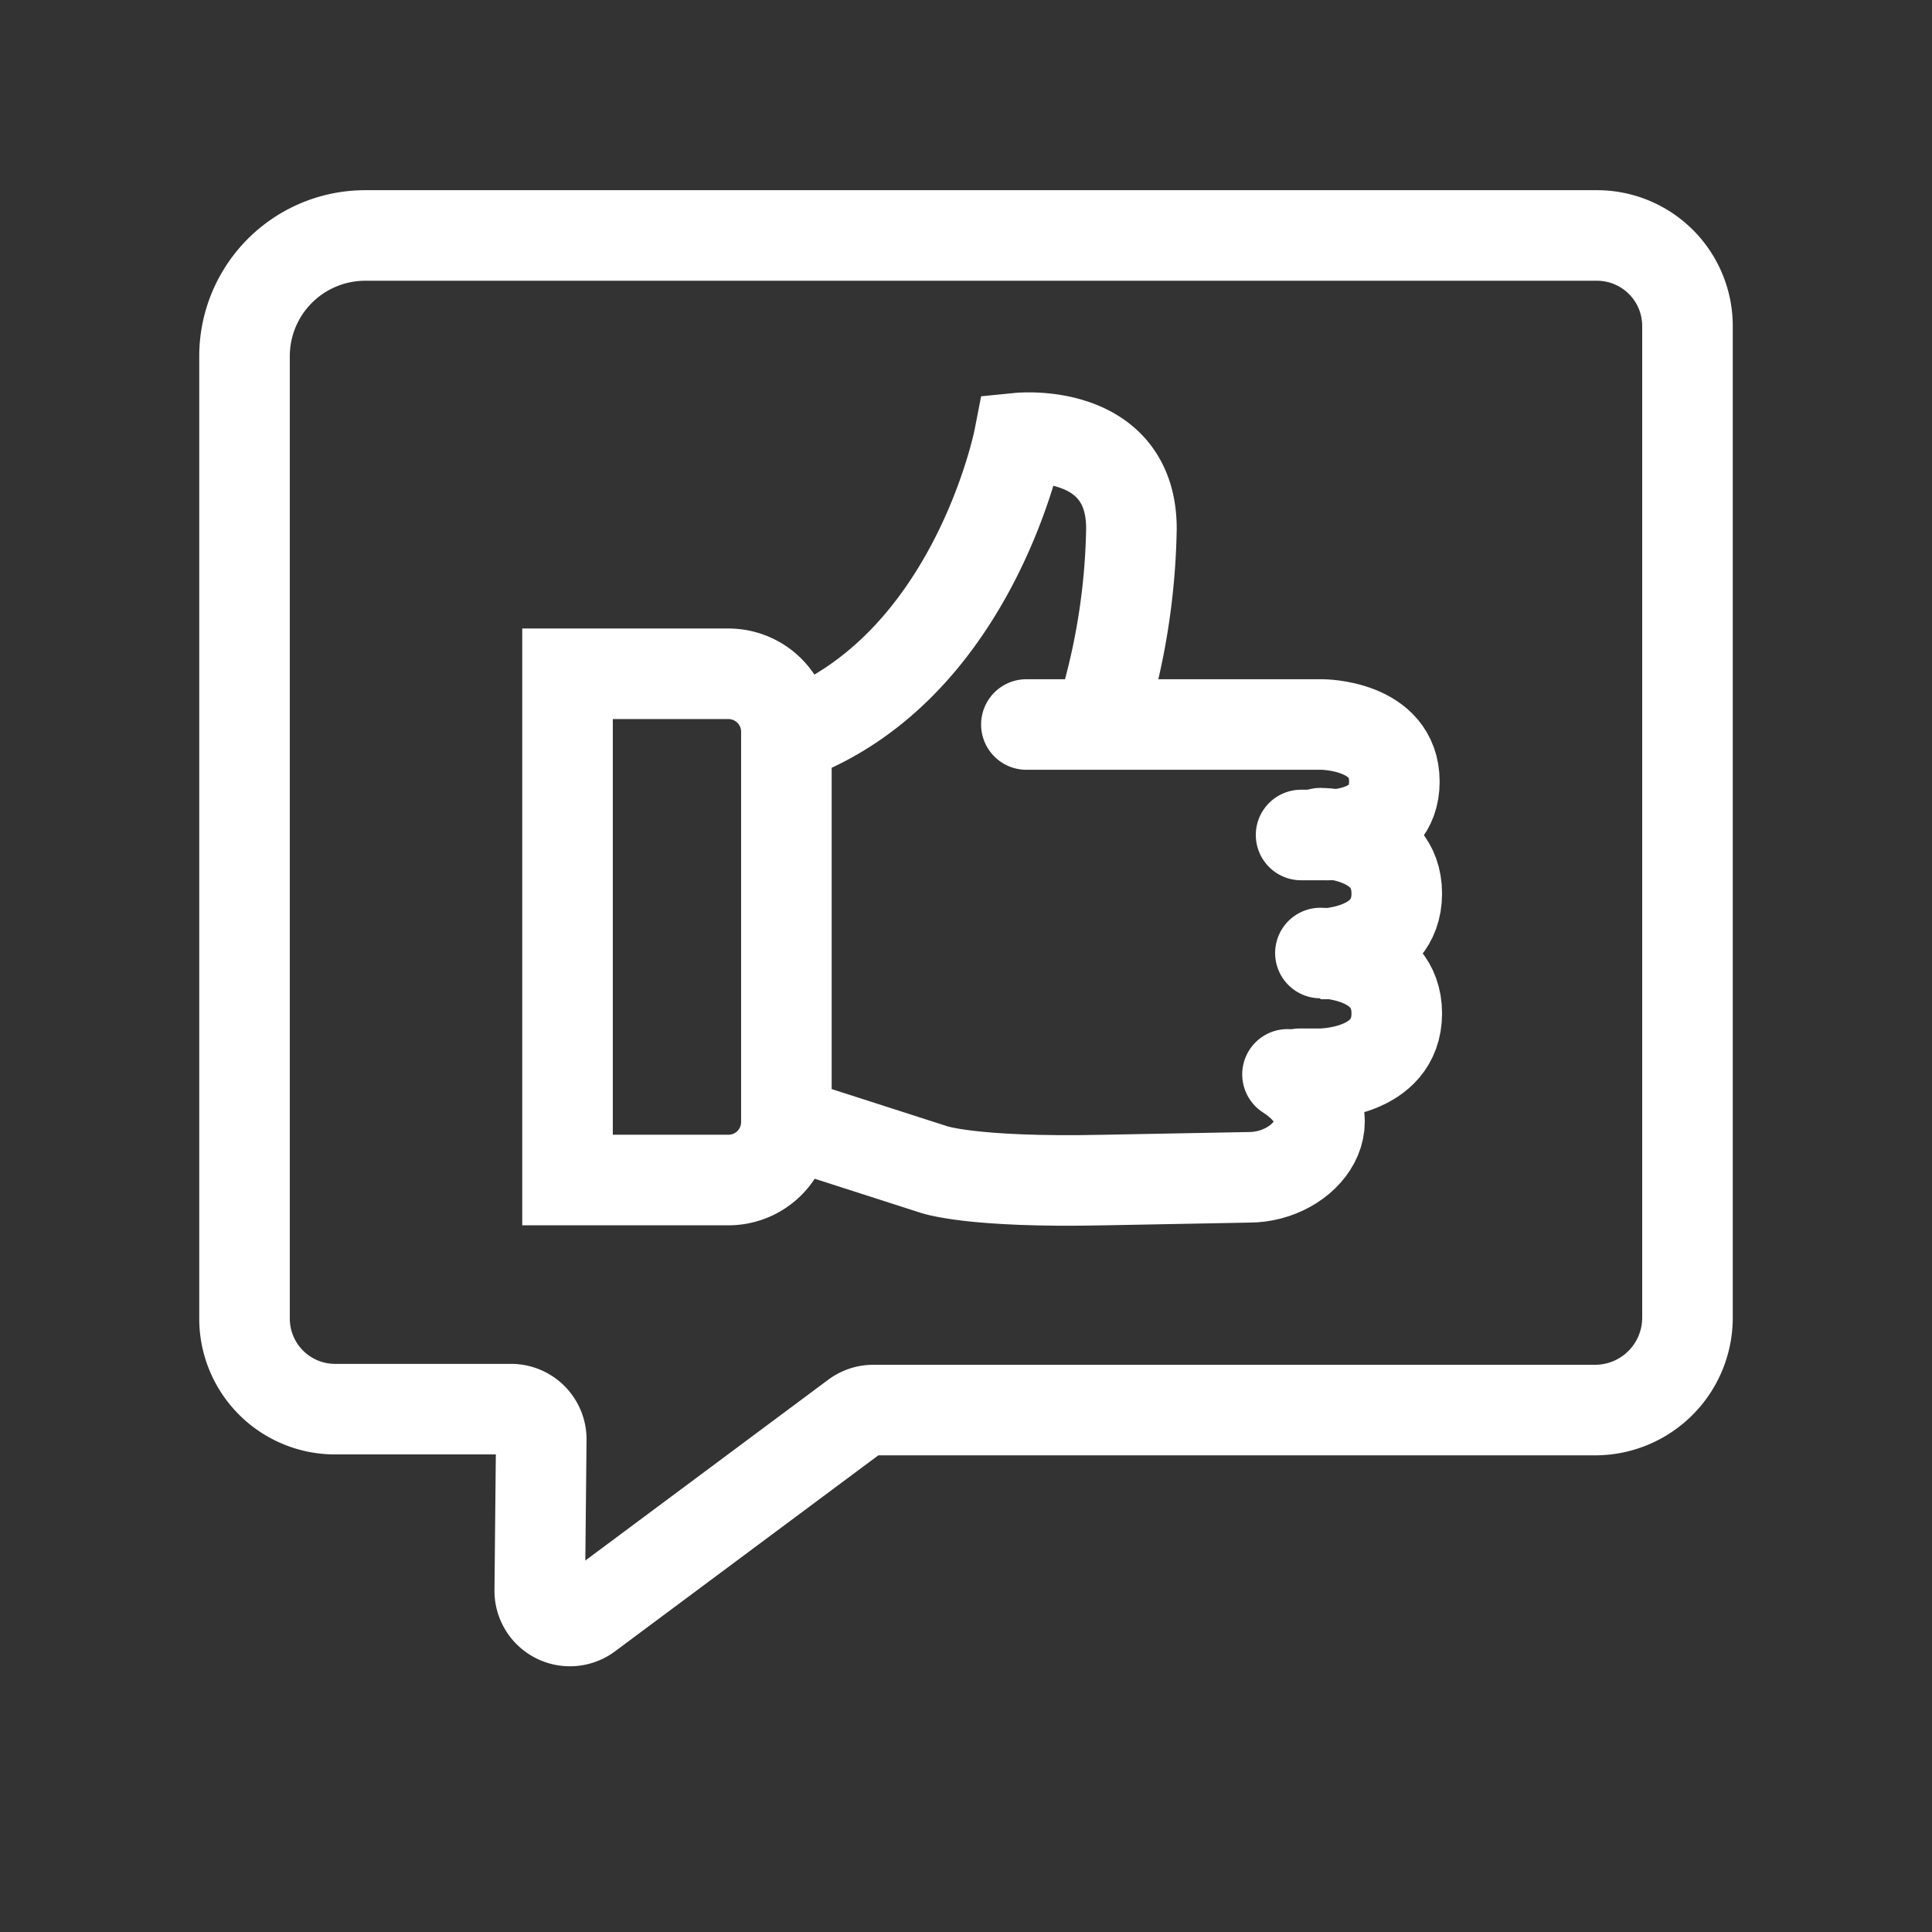 <!DOCTYPE svg PUBLIC "-//W3C//DTD SVG 1.1//EN" "http://www.w3.org/Graphics/SVG/1.1/DTD/svg11.dtd">
<!-- Uploaded to: SVG Repo, www.svgrepo.com, Transformed by: SVG Repo Mixer Tools -->
<svg width="800px" height="800px" viewBox="0 0 64 64" xmlns="http://www.w3.org/2000/svg" stroke-width="3" stroke="#ffffff" fill="none">
<rect x="0" y="0" width="64" height="64" fill="#333333" stroke="none"/>
<g id="SVGRepo_bgCarrier" stroke-width="0"/>
<g id="SVGRepo_tracerCarrier" stroke-linecap="round" stroke-linejoin="round"/>
<g id="SVGRepo_iconCarrier">
<path d="M52.85,46.71H28.93a1,1,0,0,0-.6.2l-8.84,6.58a1,1,0,0,1-1.61-.81l.05-5a1,1,0,0,0-1-1H11.1a3,3,0,0,1-3-3V11.8a4,4,0,0,1,4-4H52.9a3,3,0,0,1,3,3V43.65A3.06,3.06,0,0,1,52.85,46.71Z"/>
<path d="M18.8,22.32V39.09h5.34a1.92,1.92,0,0,0,1.91-1.92V24.24a1.92,1.92,0,0,0-1.92-1.92Z"/>
<path d="M36.42,23.94a22.27,22.27,0,0,0,1.06-6.43c0-3.37-3.72-3-3.72-3s-1.5,7.72-7.71,9.92"/>
<path d="M34,24h9.79s2.4,0,2.4,1.89-2.34,1.77-2.34,1.77h-.75" stroke-linecap="round"/>
<path d="M44.05,31.6h-.31s2.53,0,2.53-2-2.53-2-2.53-2" stroke-linecap="round"/>
<path d="M43.05,35.57h.69s2.53,0,2.53-2-2.53-2-2.53-2" stroke-linecap="round"/>
<path d="M26.05,37.17l4.85,1.56s1.2.46,5.7.36L41.38,39c1.87,0,3.46-2,1.27-3.41" stroke-linecap="round"/>
</g>
</svg>